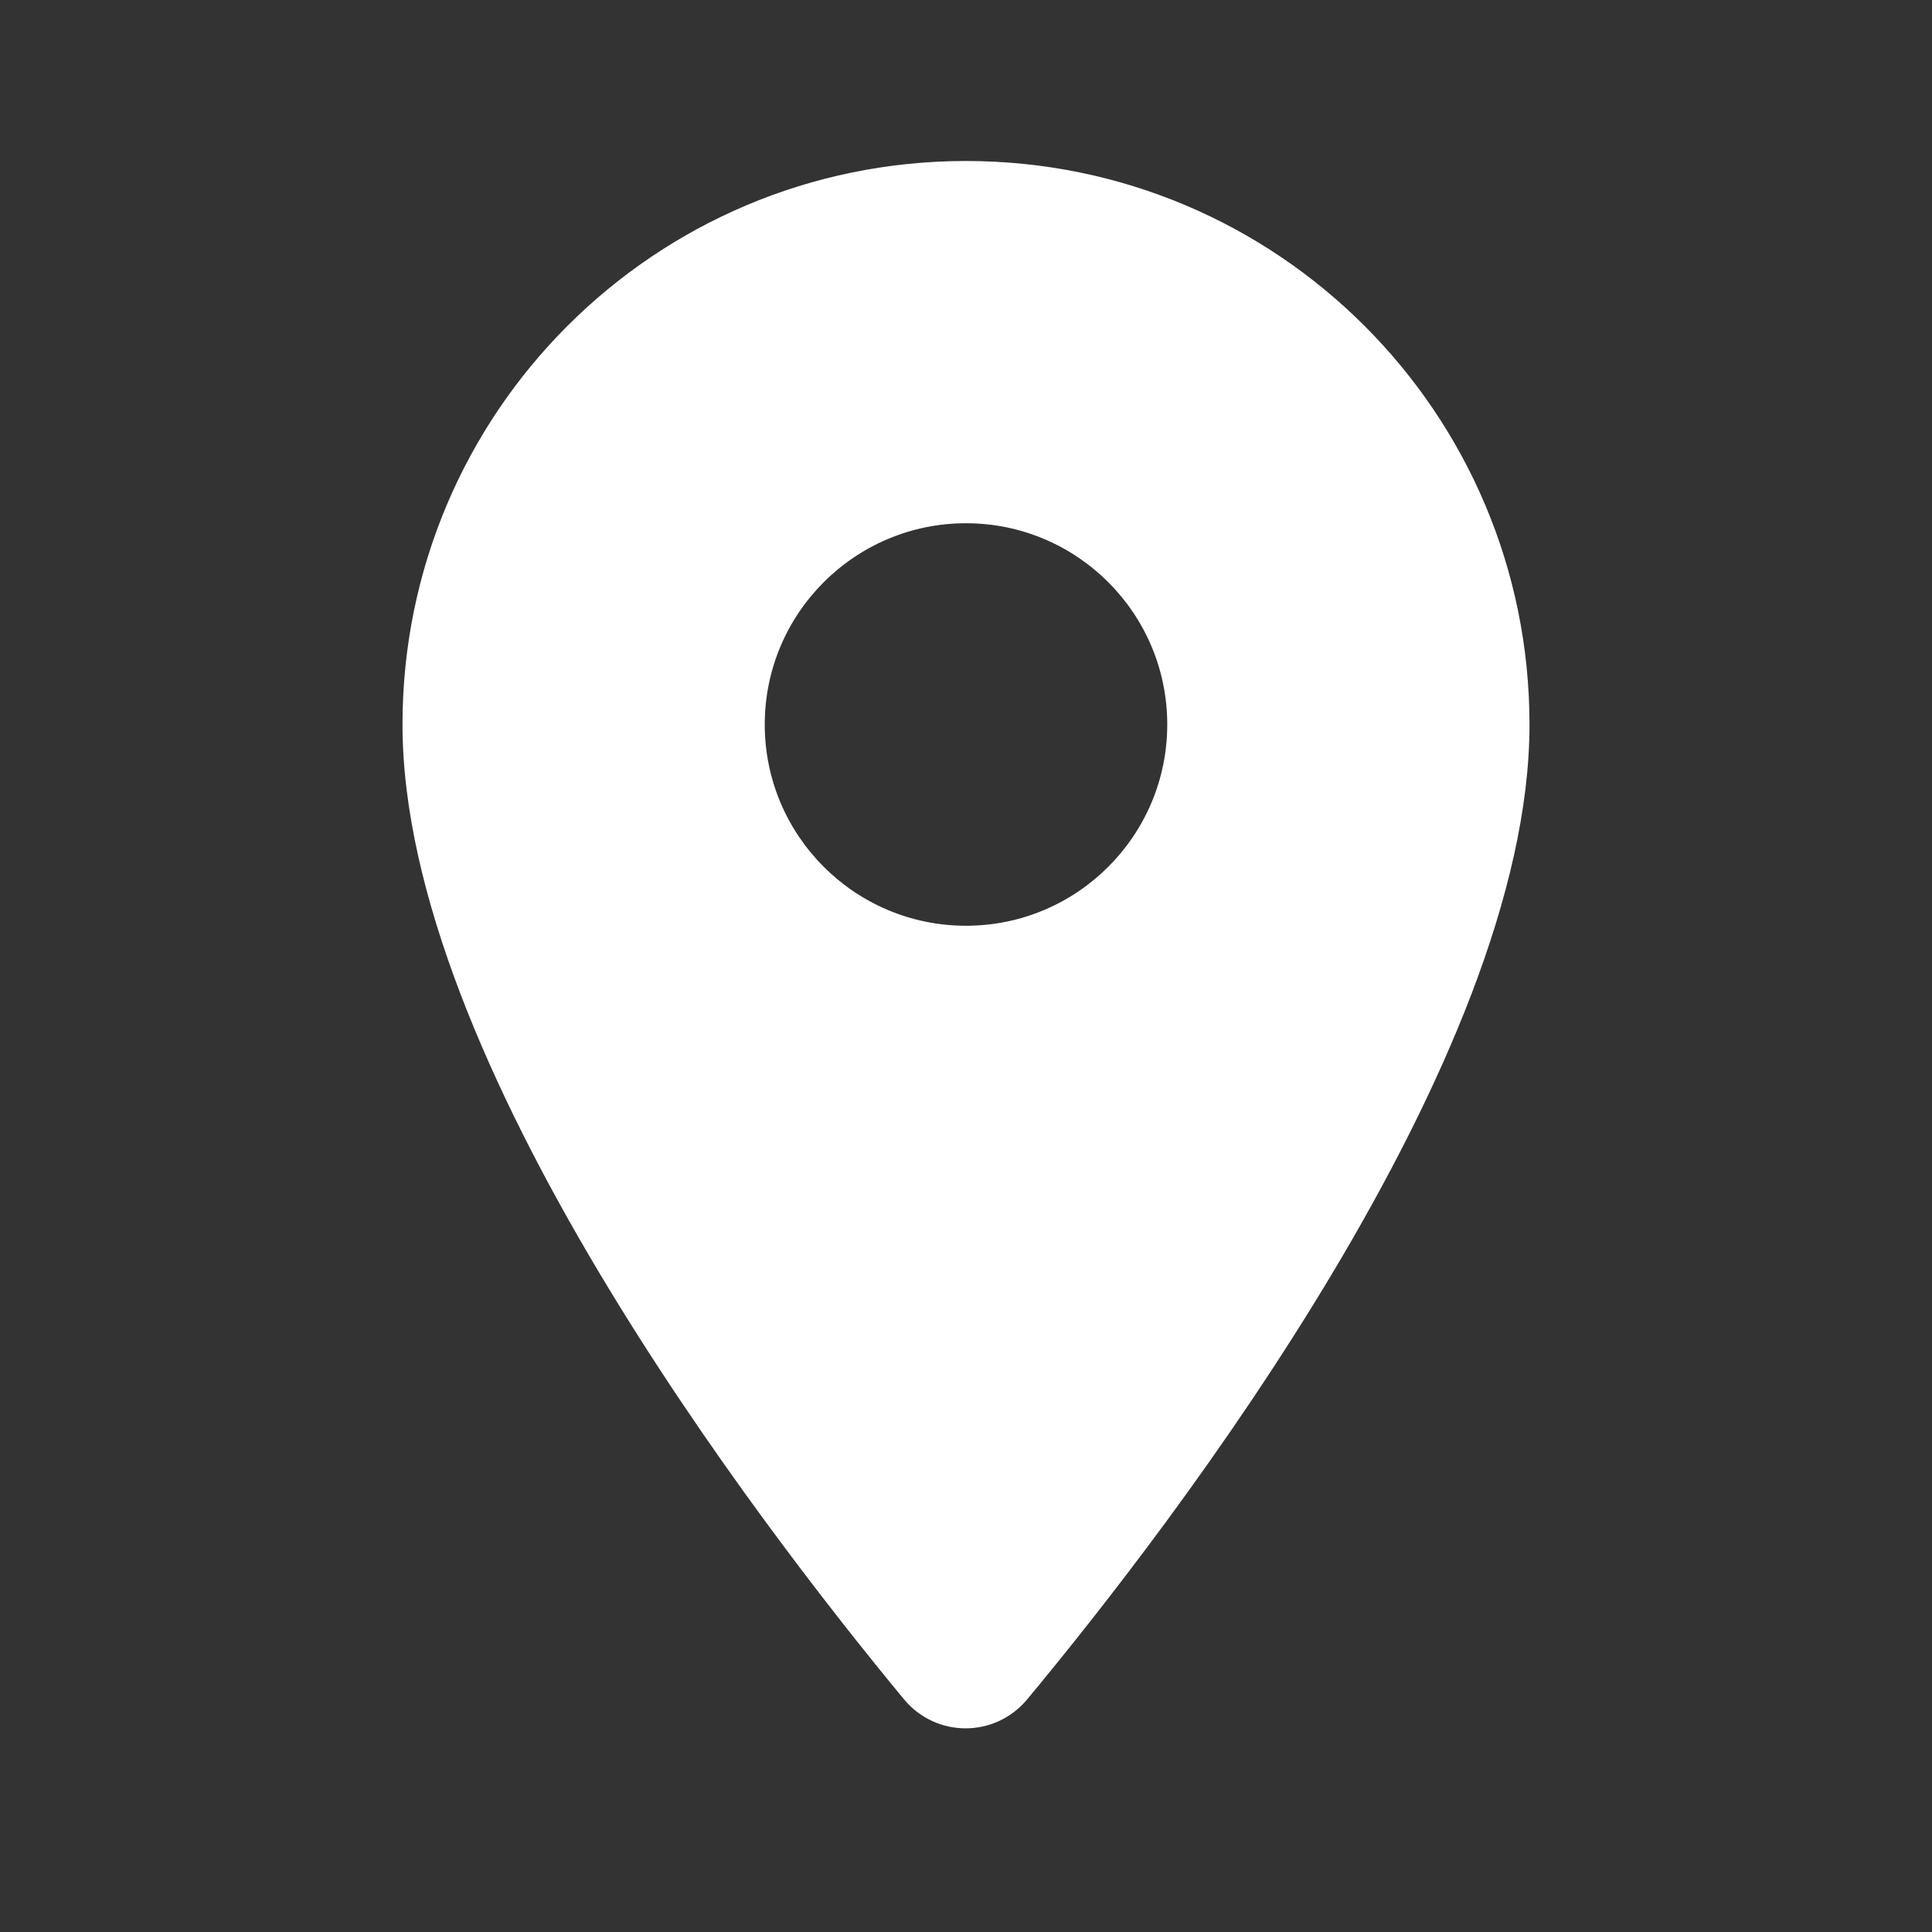 <svg width="24" height="24" viewBox="0 0 24 24" fill="none" xmlns="http://www.w3.org/2000/svg">
<rect x="0" y="0" width="24" height="24" fill="#333333" stroke="none"/>
<path d="M12 2C15.87 2 19 5.13 19 9C19 13.17 14.58 18.92 12.76 21.11C12.36 21.59 11.63 21.59 11.23 21.11C9.42 18.92 5 13.17 5 9C5 5.13 8.13 2 12 2ZM12 11.5C13.38 11.5 14.5 10.38 14.5 9C14.5 7.62 13.38 6.5 12 6.5C10.62 6.5 9.5 7.62 9.5 9C9.5 10.38 10.62 11.5 12 11.5Z" fill="white"/>
</svg>
